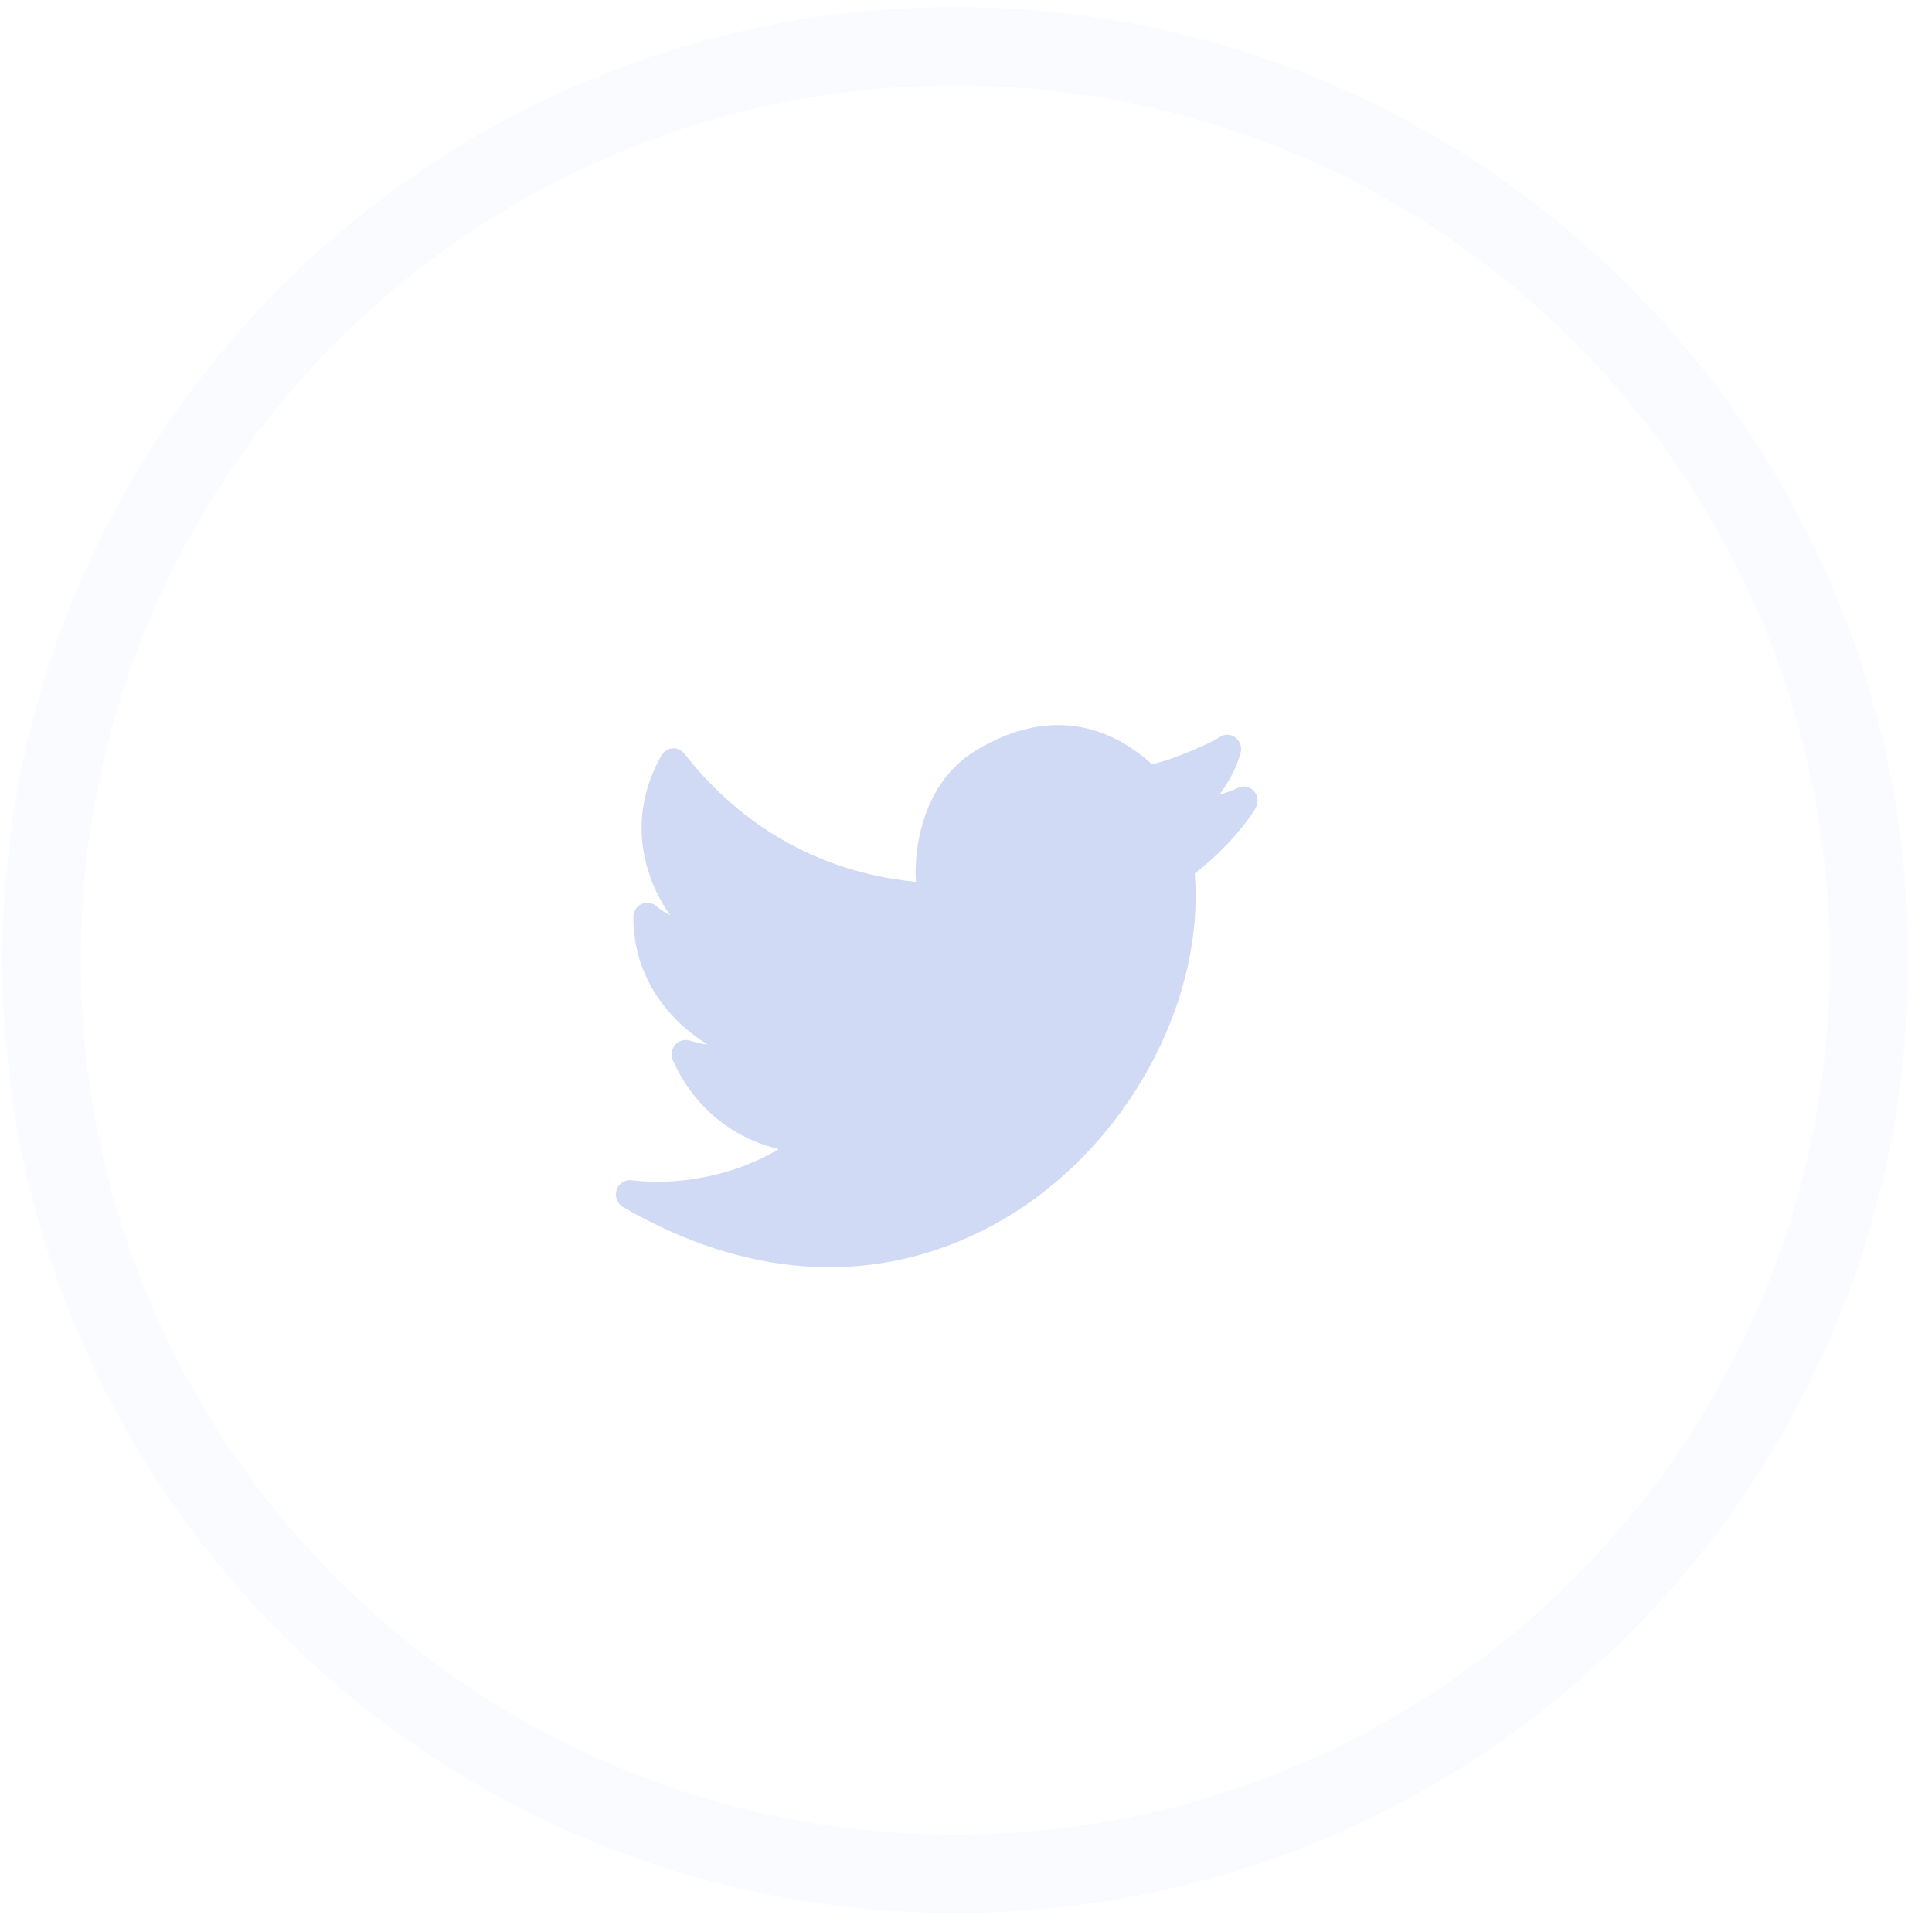 <svg width="37" height="37" viewBox="0 0 37 37" fill="none" xmlns="http://www.w3.org/2000/svg">
<path opacity="0.1" fill-rule="evenodd" clip-rule="evenodd" d="M18.295 35.886C27.96 35.886 35.795 28.051 35.795 18.386C35.795 8.721 27.96 0.886 18.295 0.886C8.63 0.886 0.795 8.721 0.795 18.386C0.795 28.051 8.63 35.886 18.295 35.886Z" stroke="#D0DAF5" stroke-width="1.5"/>
<path d="M24.015 15.151C23.934 15.059 23.803 15.036 23.696 15.093C23.629 15.128 23.503 15.174 23.354 15.22C23.542 14.962 23.694 14.674 23.76 14.415C23.789 14.304 23.747 14.186 23.655 14.12C23.563 14.054 23.441 14.054 23.349 14.12C23.204 14.224 22.505 14.536 22.063 14.637C21.064 13.737 19.902 13.644 18.694 14.369C17.712 14.959 17.498 16.158 17.54 16.889C15.292 16.667 13.895 15.445 13.108 14.435C13.053 14.364 12.964 14.326 12.881 14.332C12.793 14.339 12.714 14.389 12.669 14.466C12.298 15.112 12.194 15.826 12.372 16.531C12.47 16.916 12.639 17.255 12.837 17.53C12.742 17.482 12.651 17.422 12.565 17.35C12.486 17.283 12.375 17.271 12.281 17.315C12.189 17.361 12.129 17.458 12.129 17.564C12.129 18.774 12.866 19.582 13.553 20.005C13.442 19.991 13.326 19.965 13.209 19.929C13.109 19.897 13 19.929 12.93 20.01C12.861 20.091 12.844 20.206 12.887 20.305C13.274 21.183 14.006 21.788 14.912 22.007C14.121 22.485 13.062 22.719 12.093 22.604C11.967 22.586 11.848 22.668 11.808 22.792C11.769 22.916 11.82 23.053 11.931 23.116C13.402 23.965 14.731 24.269 15.88 24.269C17.552 24.269 18.842 23.627 19.628 23.09C21.745 21.645 23.065 19.049 22.881 16.727C23.221 16.469 23.728 15.993 24.043 15.482C24.108 15.378 24.096 15.242 24.015 15.151Z" fill="#D0DAF5"/>
</svg>

